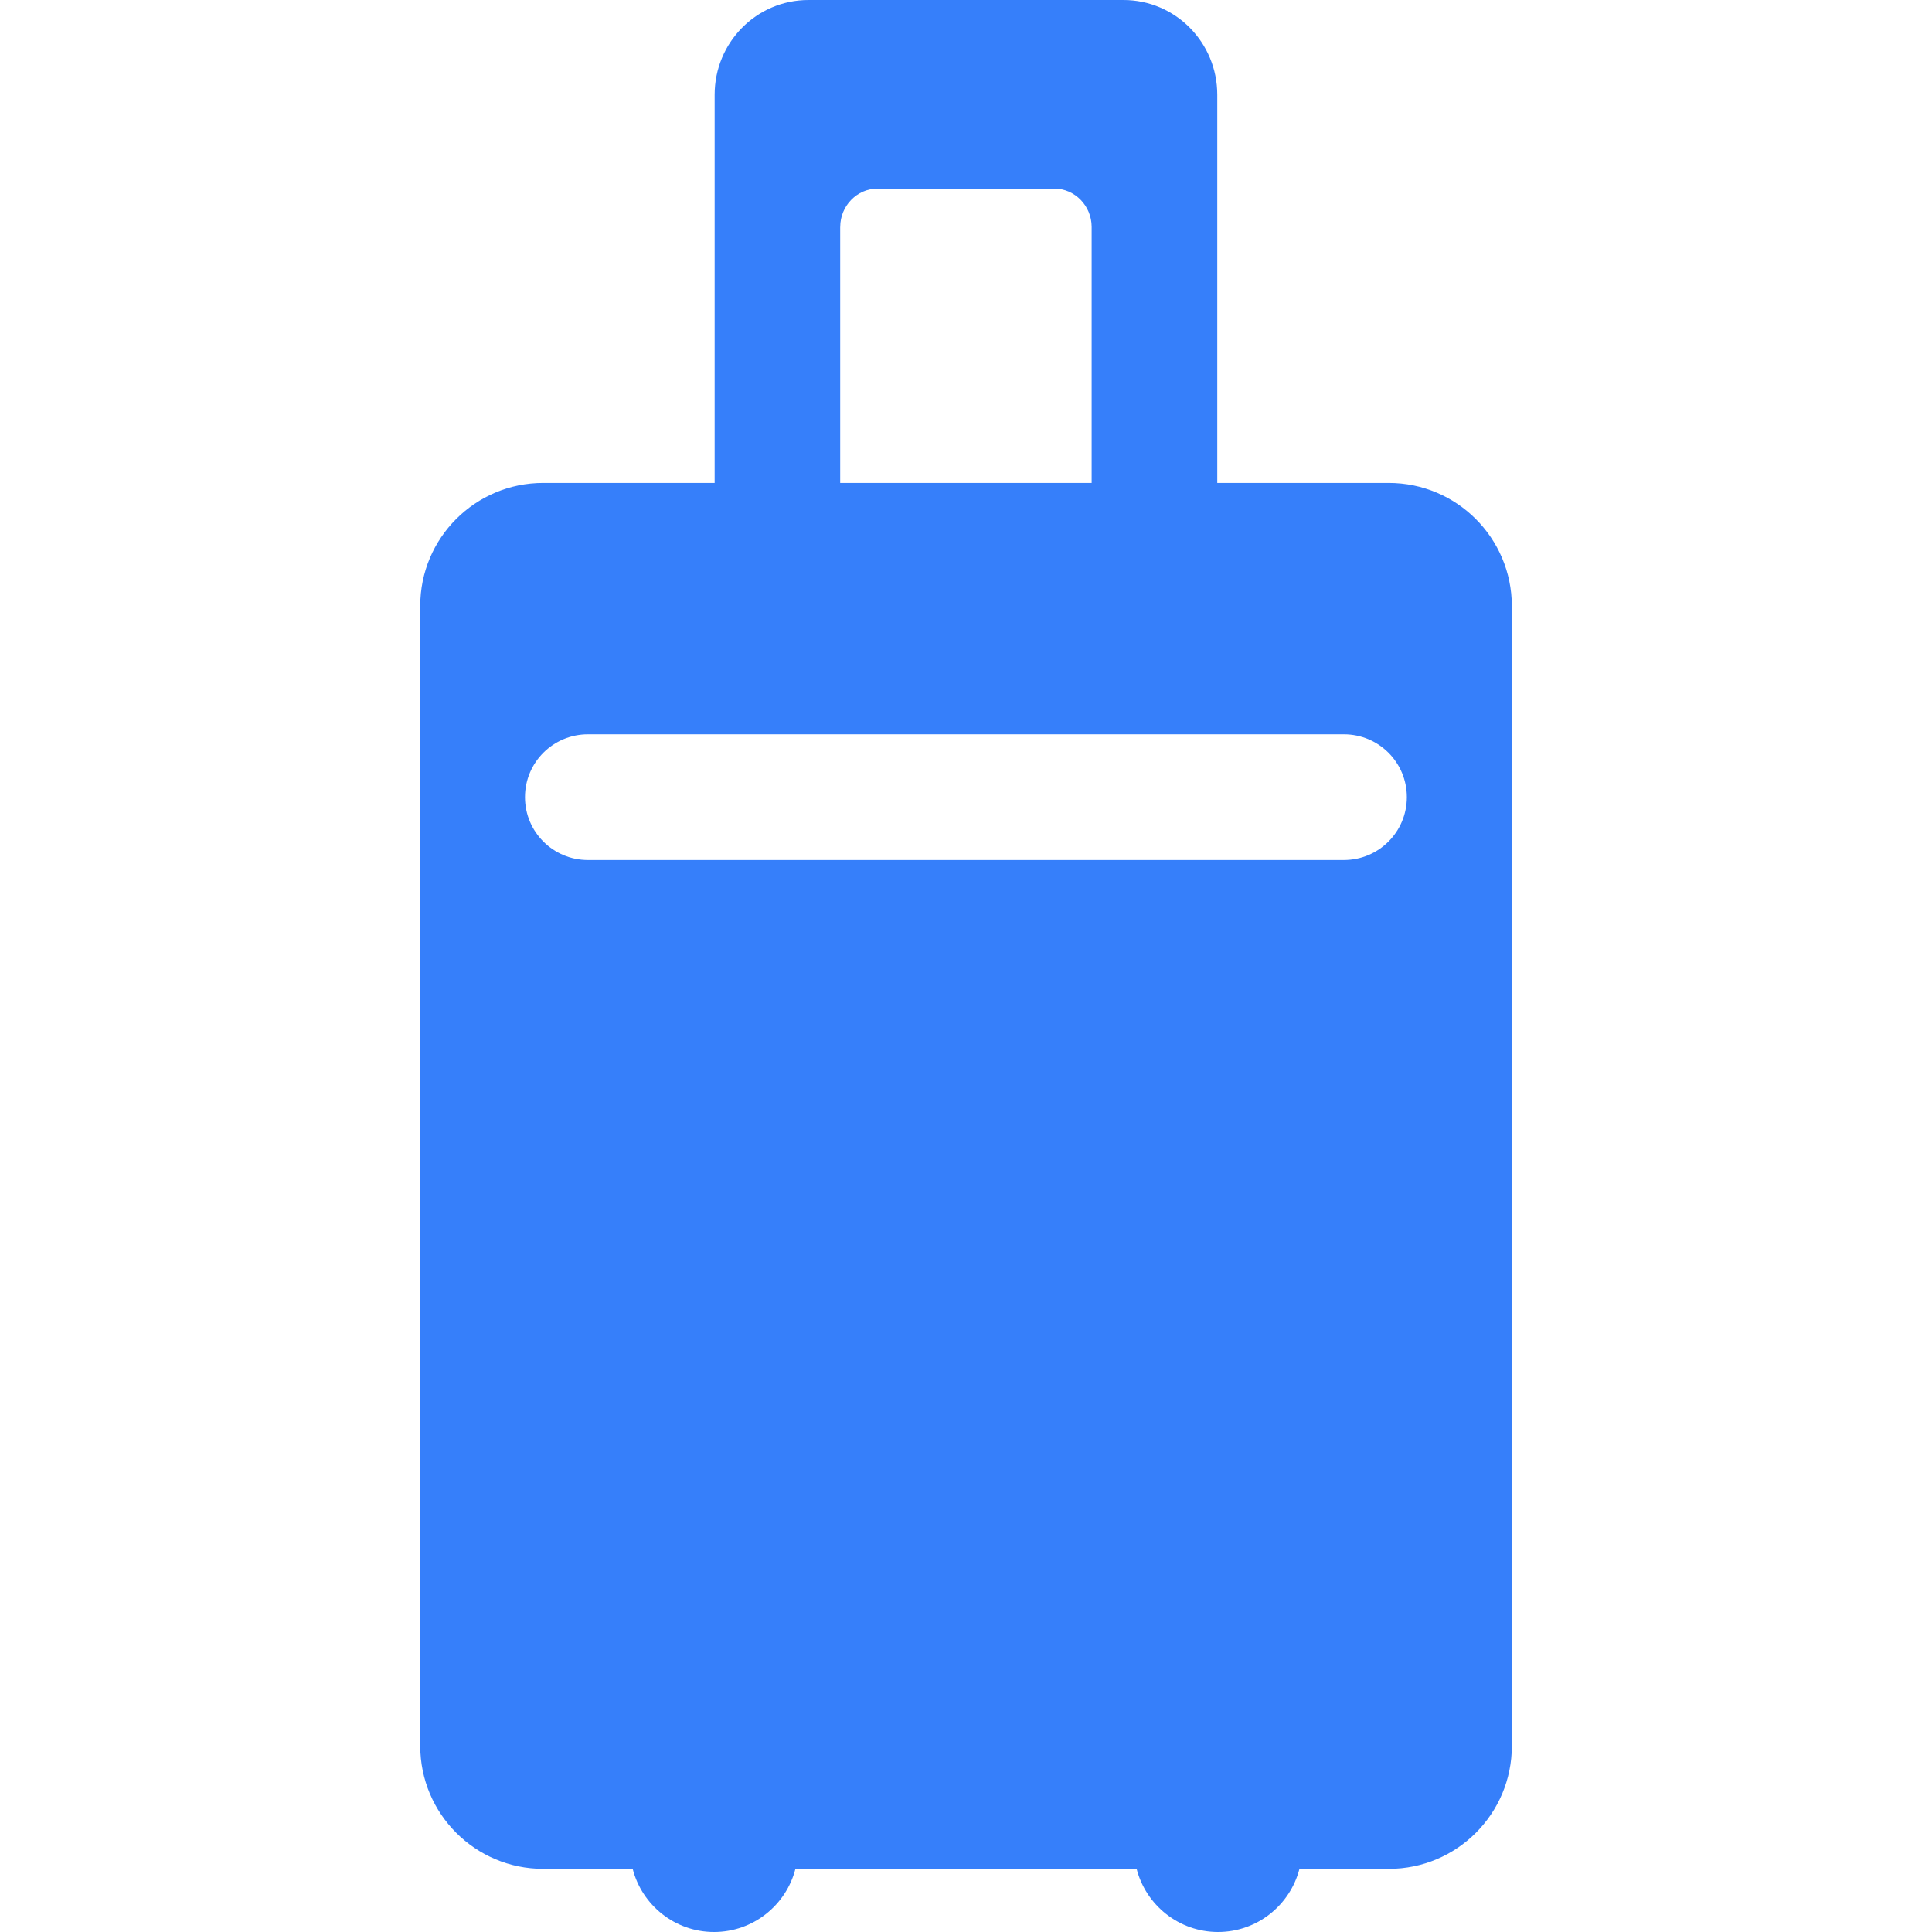 <?xml version="1.0"?>
<svg xmlns="http://www.w3.org/2000/svg" xmlns:xlink="http://www.w3.org/1999/xlink" xmlns:svgjs="http://svgjs.com/svgjs" version="1.1" width="512" height="512" x="0" y="0" viewBox="0 0 45.891 45.891" style="enable-background:new 0 0 512 512" xml:space="preserve" class=""><g>
<g xmlns="http://www.w3.org/2000/svg">
	<path d="M32.987,11.471h-4.073V2.25c0-1.239-0.991-2.25-2.229-2.25h-7.48c-1.24,0-2.23,1.011-2.23,2.25v9.221h-4.073   c-1.613,0-2.92,1.307-2.92,2.92v27.08c0,1.613,1.308,2.92,2.92,2.92h2.126c0.221,0.861,1.002,1.5,1.933,1.5   c0.931,0,1.712-0.639,1.933-1.5h8.104c0.221,0.861,1.004,1.5,1.934,1.5c0.931,0,1.713-0.639,1.934-1.5h2.125   c1.613,0,2.92-1.307,2.92-2.92v-27.08C35.907,12.777,34.601,11.471,32.987,11.471z M19.958,5.388c0-0.493,0.394-0.909,0.887-0.909   h4.198c0.493,0,0.887,0.416,0.887,0.909v6.083h-5.973V5.388H19.958z M31.921,20.428H13.966c-0.826,0-1.496-0.666-1.496-1.494   c0-0.826,0.67-1.492,1.496-1.492h17.955c0.827,0,1.496,0.666,1.496,1.492C33.417,19.762,32.747,20.428,31.921,20.428z" fill="#367ffa" data-original="#000000" style="" class=""/>
</g>
<g xmlns="http://www.w3.org/2000/svg">
</g>
<g xmlns="http://www.w3.org/2000/svg">
</g>
<g xmlns="http://www.w3.org/2000/svg">
</g>
<g xmlns="http://www.w3.org/2000/svg">
</g>
<g xmlns="http://www.w3.org/2000/svg">
</g>
<g xmlns="http://www.w3.org/2000/svg">
</g>
<g xmlns="http://www.w3.org/2000/svg">
</g>
<g xmlns="http://www.w3.org/2000/svg">
</g>
<g xmlns="http://www.w3.org/2000/svg">
</g>
<g xmlns="http://www.w3.org/2000/svg">
</g>
<g xmlns="http://www.w3.org/2000/svg">
</g>
<g xmlns="http://www.w3.org/2000/svg">
</g>
<g xmlns="http://www.w3.org/2000/svg">
</g>
<g xmlns="http://www.w3.org/2000/svg">
</g>
<g xmlns="http://www.w3.org/2000/svg">
</g>
</g></svg>
